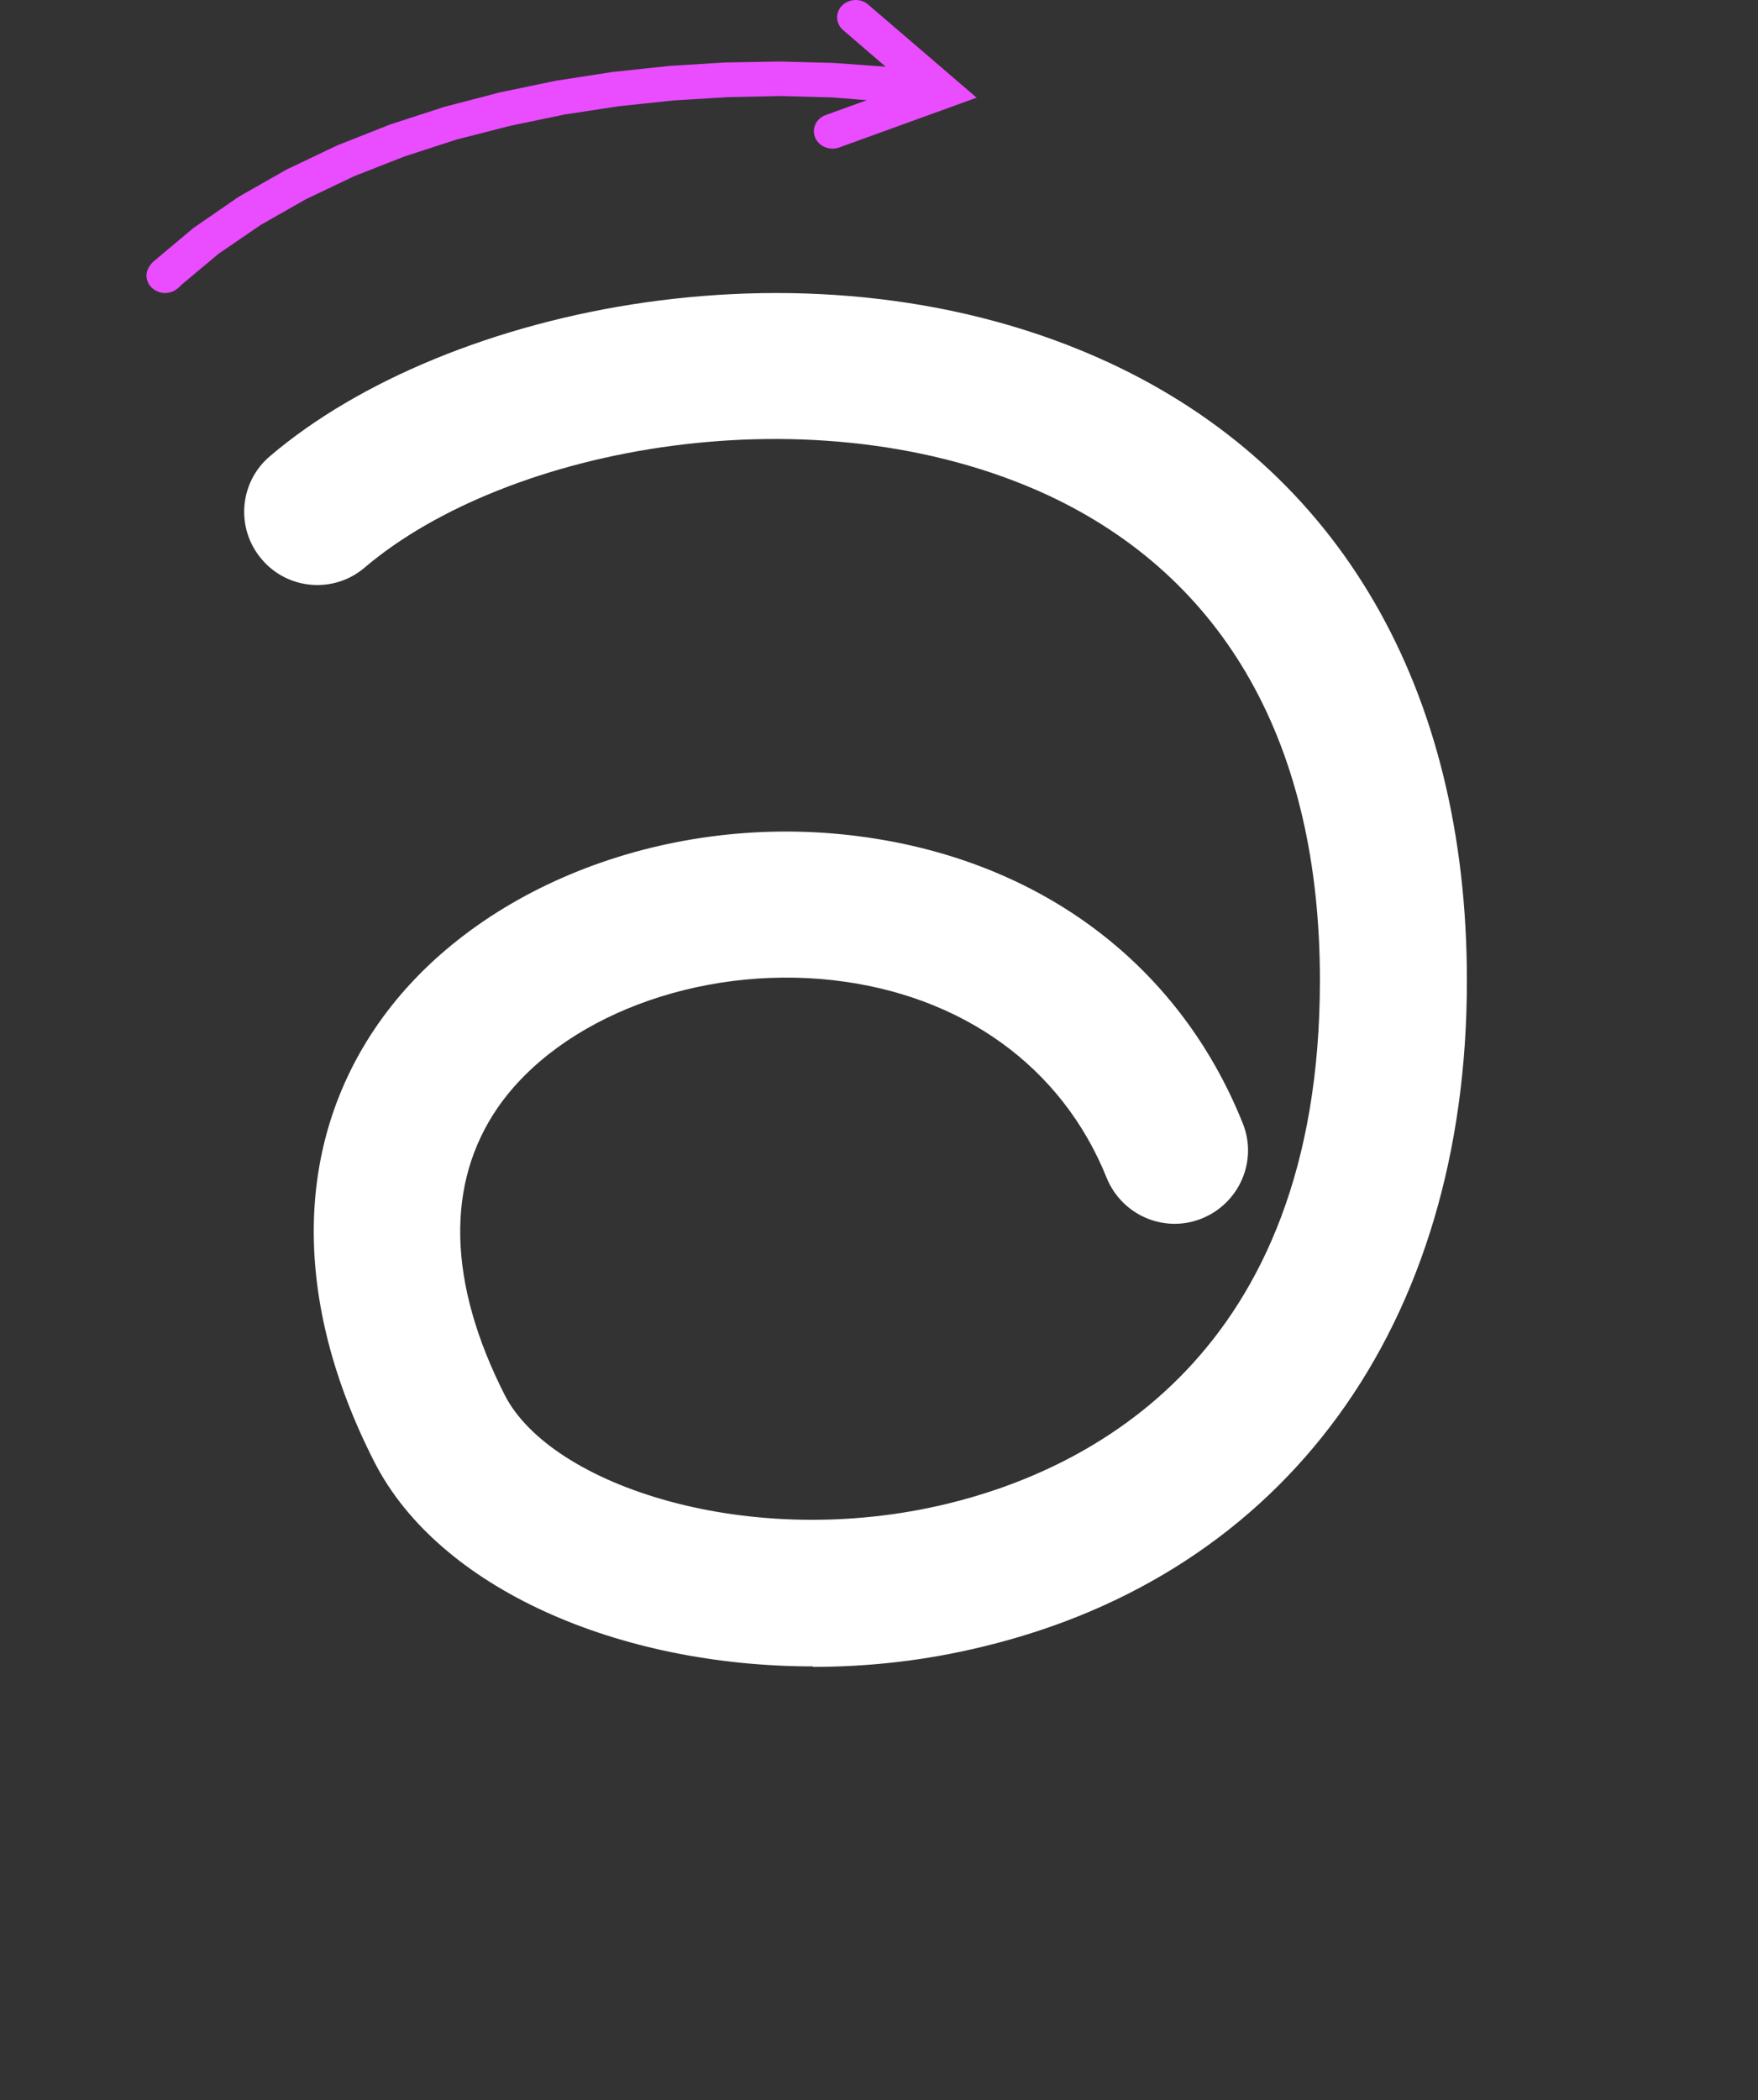 <svg width="36" height="43" viewBox="0 0 36 43" fill="none" xmlns="http://www.w3.org/2000/svg">
<rect x="0" y="0" width="36" height="43" fill="#333333" stroke="none"/>
<path d="M16.649 34.12C12.659 34.12 8.989 32.52 7.669 29.94C5.989 26.65 6.009 23.46 7.739 20.97C9.649 18.22 13.529 16.66 17.399 17.1C21.189 17.53 24.119 19.68 25.449 23C25.759 23.77 25.379 24.64 24.609 24.95C23.839 25.26 22.969 24.88 22.659 24.11C21.749 21.85 19.709 20.37 17.059 20.07C14.299 19.76 11.479 20.83 10.199 22.67C9.119 24.23 9.169 26.27 10.339 28.57C11.289 30.42 15.359 31.77 19.399 30.79C22.249 30.1 27.029 27.8 27.029 20.07C27.029 15.26 25.099 11.83 21.439 10.13C16.699 7.95 10.389 9.14 7.469 11.62C6.839 12.16 5.889 12.08 5.359 11.45C4.819 10.82 4.899 9.87 5.529 9.34C9.139 6.26 16.729 4.66 22.699 7.42C27.429 9.61 30.039 14.1 30.039 20.08C30.039 27.13 26.329 32.23 20.109 33.72C18.959 34 17.799 34.13 16.649 34.13V34.12Z" fill="white"/>
<path d="M17.783 0.098L20 2L17.186 3.019C16.993 3.091 16.768 3 16.692 2.815C16.616 2.63 16.712 2.427 16.911 2.355L19.154 1.544L19.032 2.137L17.268 0.619C17.11 0.486 17.1 0.259 17.242 0.116C17.39 -0.031 17.63 -0.04 17.783 0.098ZM3.067 5.448L3.083 5.429L3.71 5.832L3.694 5.851H3.689C3.567 6.008 3.343 6.046 3.174 5.941C3.001 5.837 2.95 5.628 3.052 5.467L3.067 5.443C3.088 5.41 3.113 5.382 3.144 5.353L3.965 4.665L4.887 4.03L5.871 3.47L6.906 2.977L7.986 2.55L9.097 2.189L10.239 1.891L11.386 1.653L12.548 1.473L13.705 1.35L14.847 1.279L15.968 1.26L17.064 1.288L18.114 1.364L19.118 1.483L19.363 1.525C19.567 1.563 19.704 1.748 19.664 1.943C19.628 2.137 19.424 2.26 19.22 2.227L19.021 2.189L18.053 2.076L17.044 1.995L15.989 1.966L14.898 1.99L13.792 2.057L12.675 2.175L11.554 2.346L10.443 2.578L9.347 2.858L8.282 3.204L7.252 3.608L6.268 4.077L5.341 4.604L4.474 5.197L3.654 5.884L3.73 5.794L3.715 5.818L3.078 5.429L3.093 5.405L3.108 5.391C3.236 5.244 3.46 5.211 3.628 5.32C3.791 5.424 3.842 5.633 3.735 5.794L3.725 5.813C3.618 5.979 3.383 6.036 3.2 5.937C3.022 5.832 2.96 5.614 3.067 5.448Z" fill="#EA4CFF"/>
</svg>
